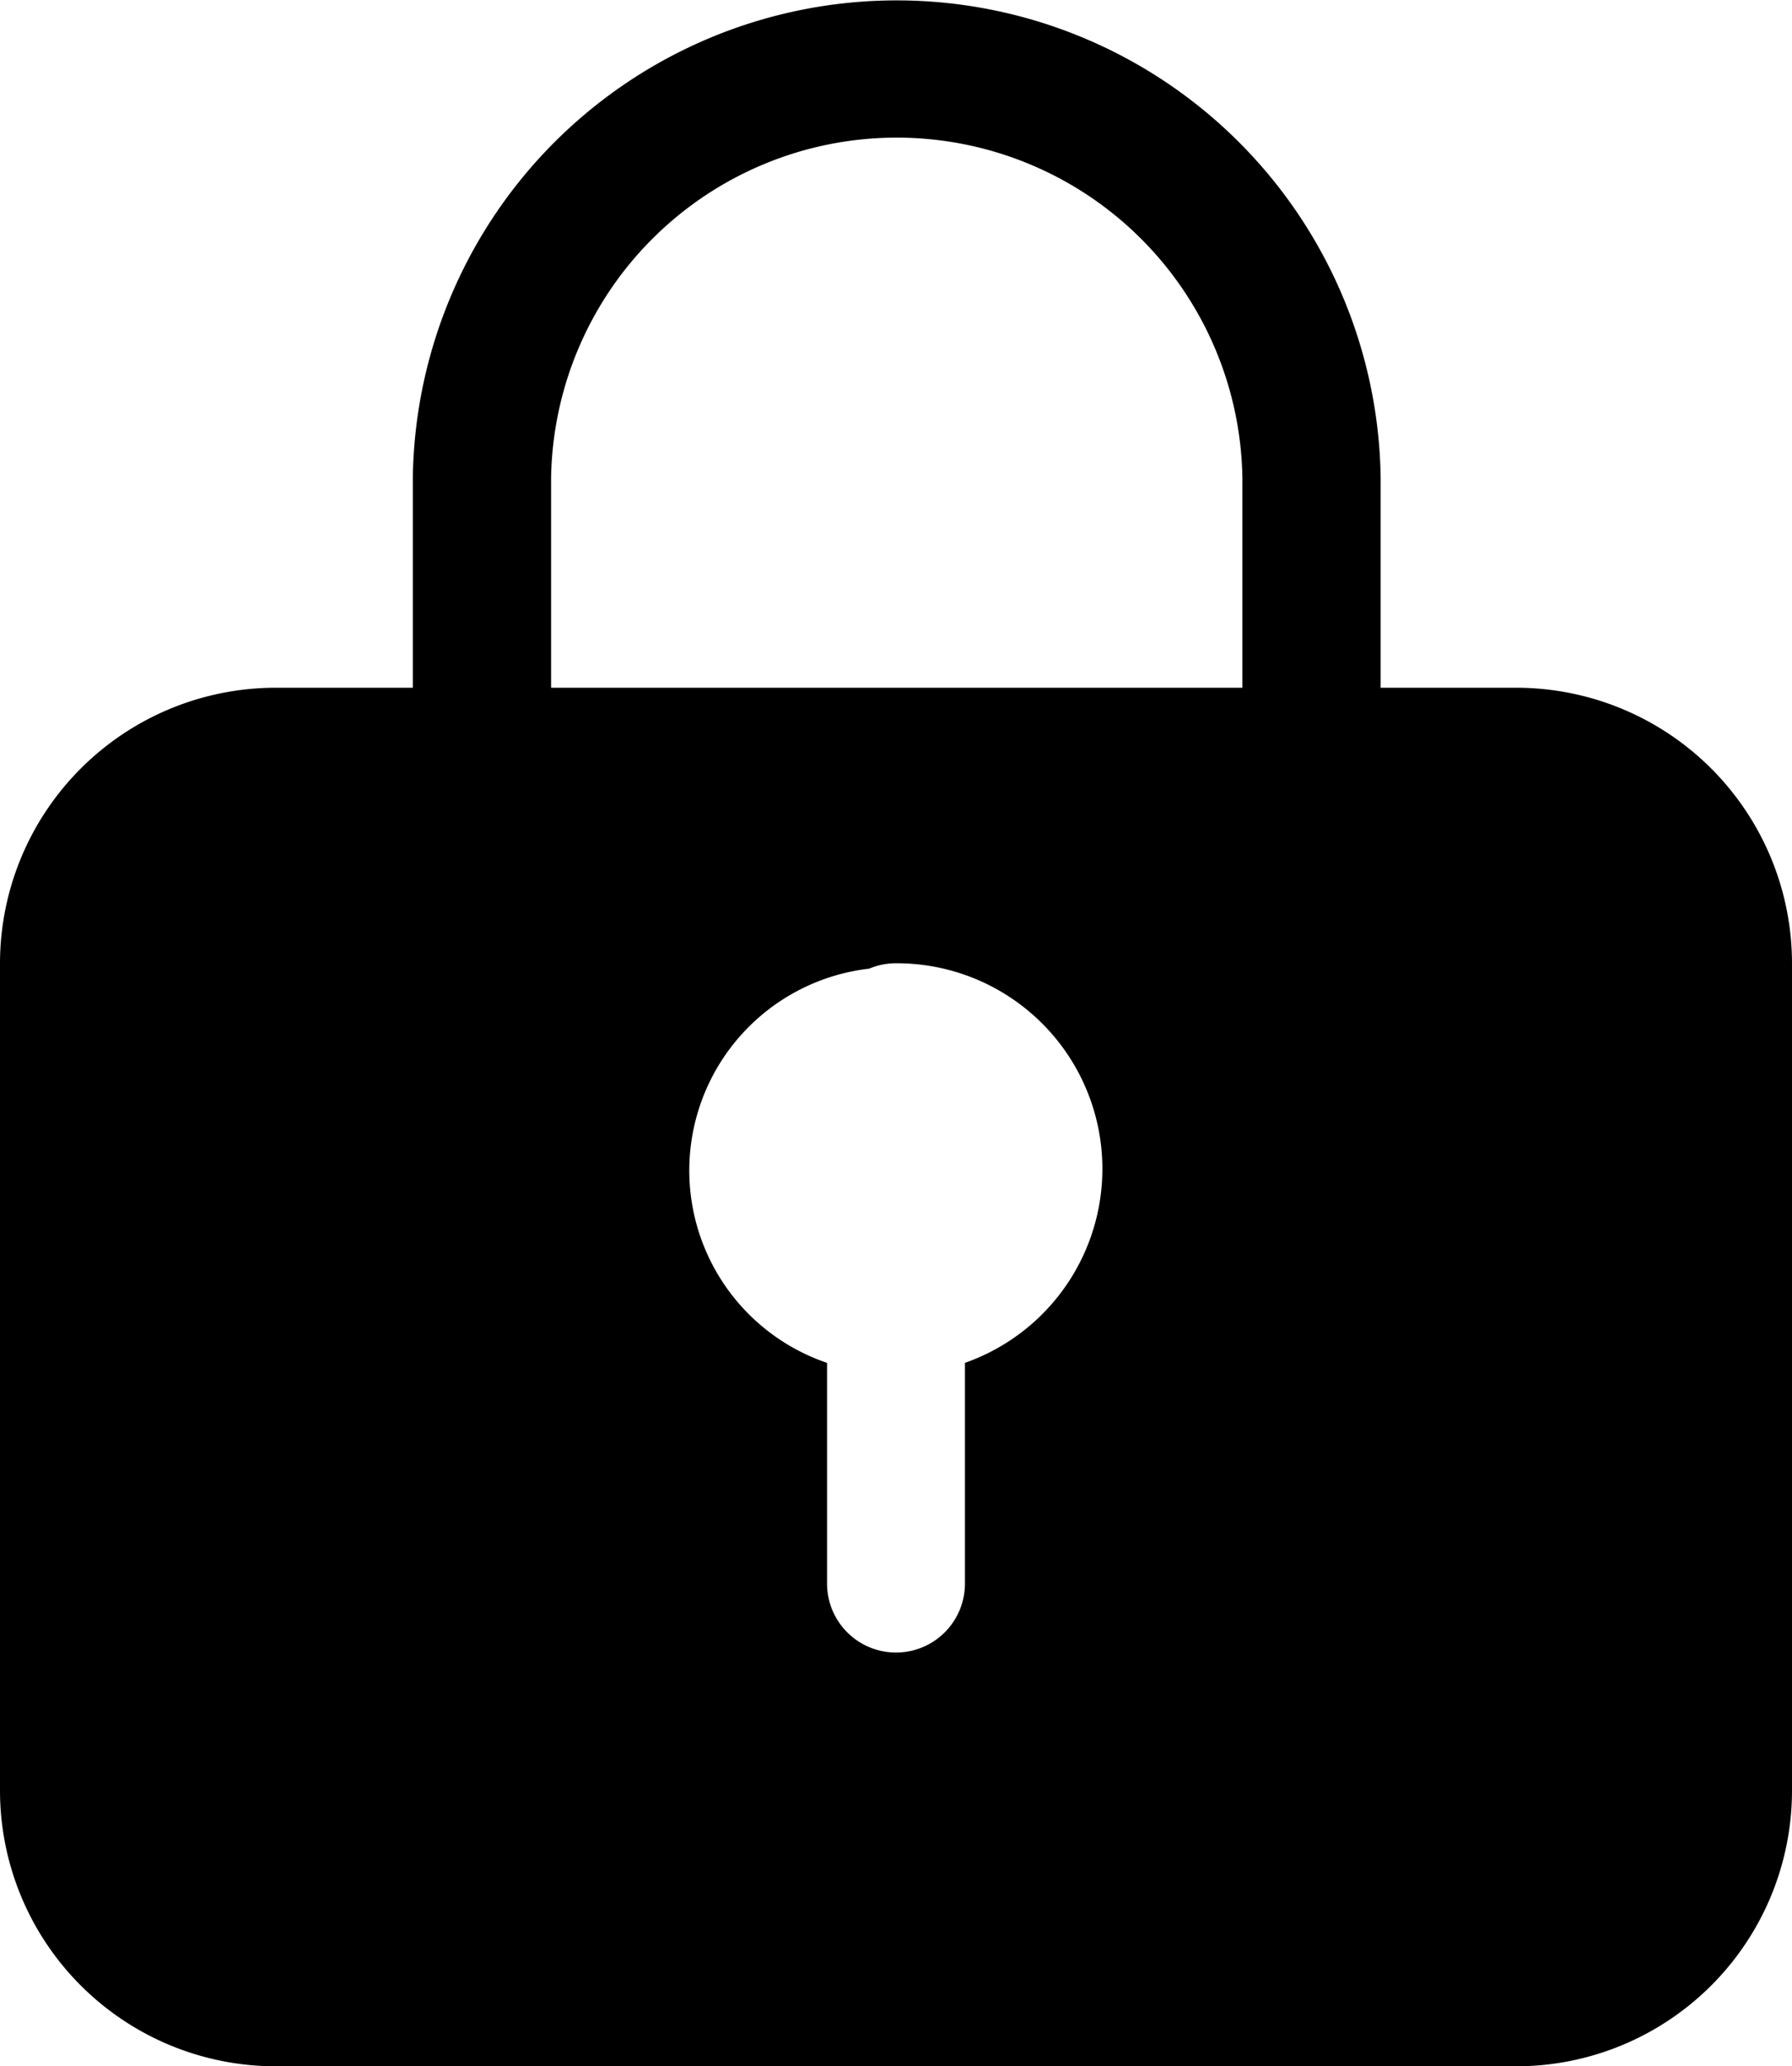 <svg xmlns="http://www.w3.org/2000/svg" width="19.325" height="22.281" viewBox="0 0 19.325 22.281">
  <path id="路径_252907" data-name="路径 252907" d="M81.184,8.12H79.721V5.855a5.219,5.219,0,0,0-10.437,0V8.12H67.805a2.974,2.974,0,0,0-2.973,2.973v8.919a2.974,2.974,0,0,0,2.973,2.973H81.184a2.974,2.974,0,0,0,2.973-2.973V11.093A2.974,2.974,0,0,0,81.184,8.12ZM75.238,15.4v2.38a.743.743,0,1,1-1.487,0V15.4a2.191,2.191,0,0,1,.455-4.251.734.734,0,0,1,.288-.058,2.217,2.217,0,0,1,.743,4.309ZM78.228,8.12H70.775V5.855a3.728,3.728,0,0,1,7.455,0V8.12Z" transform="translate(-64.832 -0.704)"/>
</svg>
